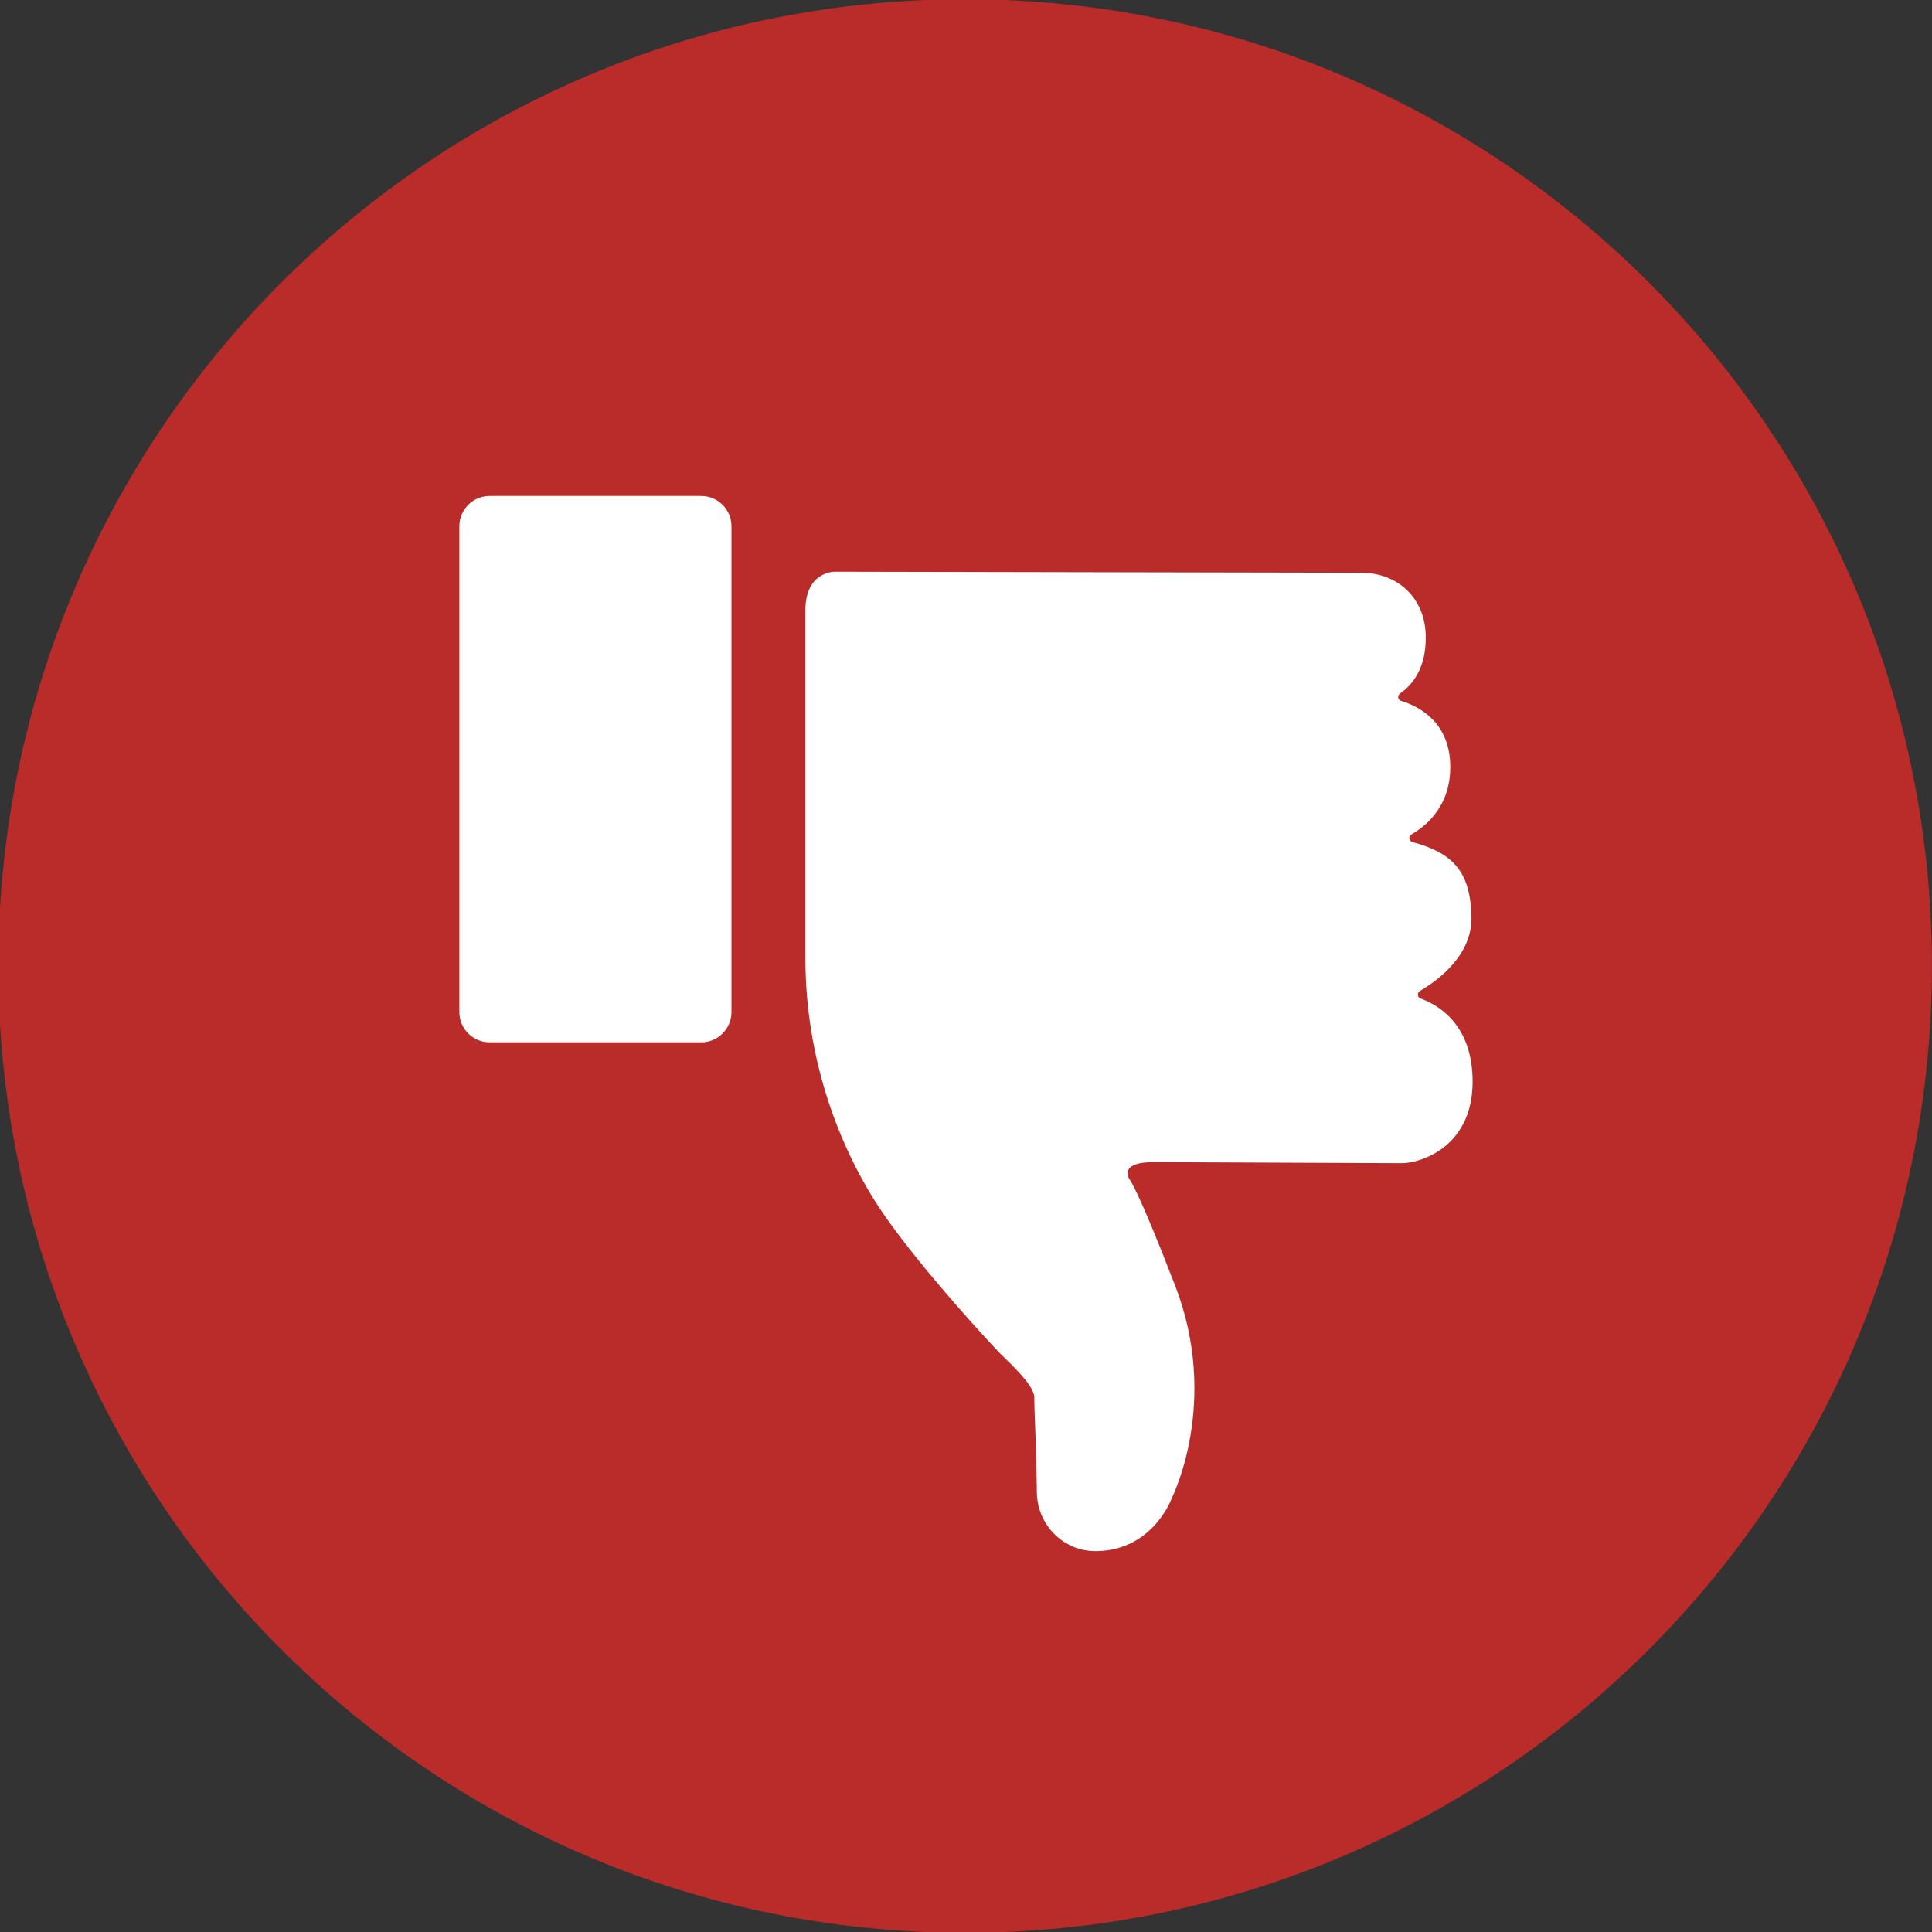 <?xml version="1.0" encoding="utf-8"?>
<!-- Generator: Adobe Illustrator 16.0.0, SVG Export Plug-In . SVG Version: 6.00 Build 0)  -->
<!DOCTYPE svg PUBLIC "-//W3C//DTD SVG 1.1 Tiny//EN" "http://www.w3.org/Graphics/SVG/1.1/DTD/svg11-tiny.dtd">
<svg version="1.1" baseProfile="tiny" id="Layer_1" xmlns="http://www.w3.org/2000/svg" xmlns:xlink="http://www.w3.org/1999/xlink"
	 x="0px" y="0px" width="400px" height="400px" viewBox="0 0 400 400" xml:space="preserve">
<rect x="0" y="0" width="400" height="400" fill="#333333" stroke="none"/>
<path fill="#BA2C2A" d="M399.975,199.999c0,110.544-89.616,200.163-200.163,200.163S-0.349,310.543-0.349,199.999
	c0-110.546,89.615-200.162,200.161-200.162S399.975,89.453,399.975,199.999z"/>
<path fill="#FFFFFF" d="M151.441,108.944V209.54c0,3.448-2.812,6.262-6.262,6.262h-43.81c-3.45,0-6.262-2.813-6.262-6.262V108.944
	c0-3.448,2.813-6.262,6.262-6.262h43.81C148.629,102.682,151.441,105.496,151.441,108.944z M166.751,126.326
	c0-7.961,5.944-7.961,5.998-7.961l109.272,0.213c3.926,0.025,7.8,1.617,10.268,4.671c1.565,1.937,2.813,4.644,2.894,8.358
	c0.157,7.03-3.104,10.454-5.309,11.966c-0.609,0.426-0.478,1.326,0.212,1.538c3.477,1.063,9.847,4.168,10.165,12.977
	c0.317,8.65-4.962,12.922-8.043,14.673c-0.663,0.372-0.53,1.354,0.212,1.567c8.122,2.228,12.021,5.81,12.234,15.522
	c0.158,8.014-7.112,13.242-10.665,15.311c-0.639,0.371-0.559,1.328,0.131,1.565c3.476,1.246,10.268,5.067,10.744,16.001
	c0.665,14.779-10.93,18.098-14.565,18.098c-1.698,0-50.946-0.213-50.946-0.213c-8.068-0.16-5.519,3.527-5.519,3.527
	s1.591,1.646,9.472,22.051c9.338,24.146-0.665,43.891-0.665,43.891s-3.768,10.799-15.468,11.064h-0.294
	c-6.688,0.053-12.124-5.439-12.206-12.127c-0.13-10.535-0.53-16.184-0.53-19.688c0-2.734-5.783-7.723-7.377-9.42
	c-7.163-7.563-19.953-22.186-25.658-31.313c-9.341-14.938-14.356-32.611-14.356-50.203V126.326L166.751,126.326z"/>
</svg>
